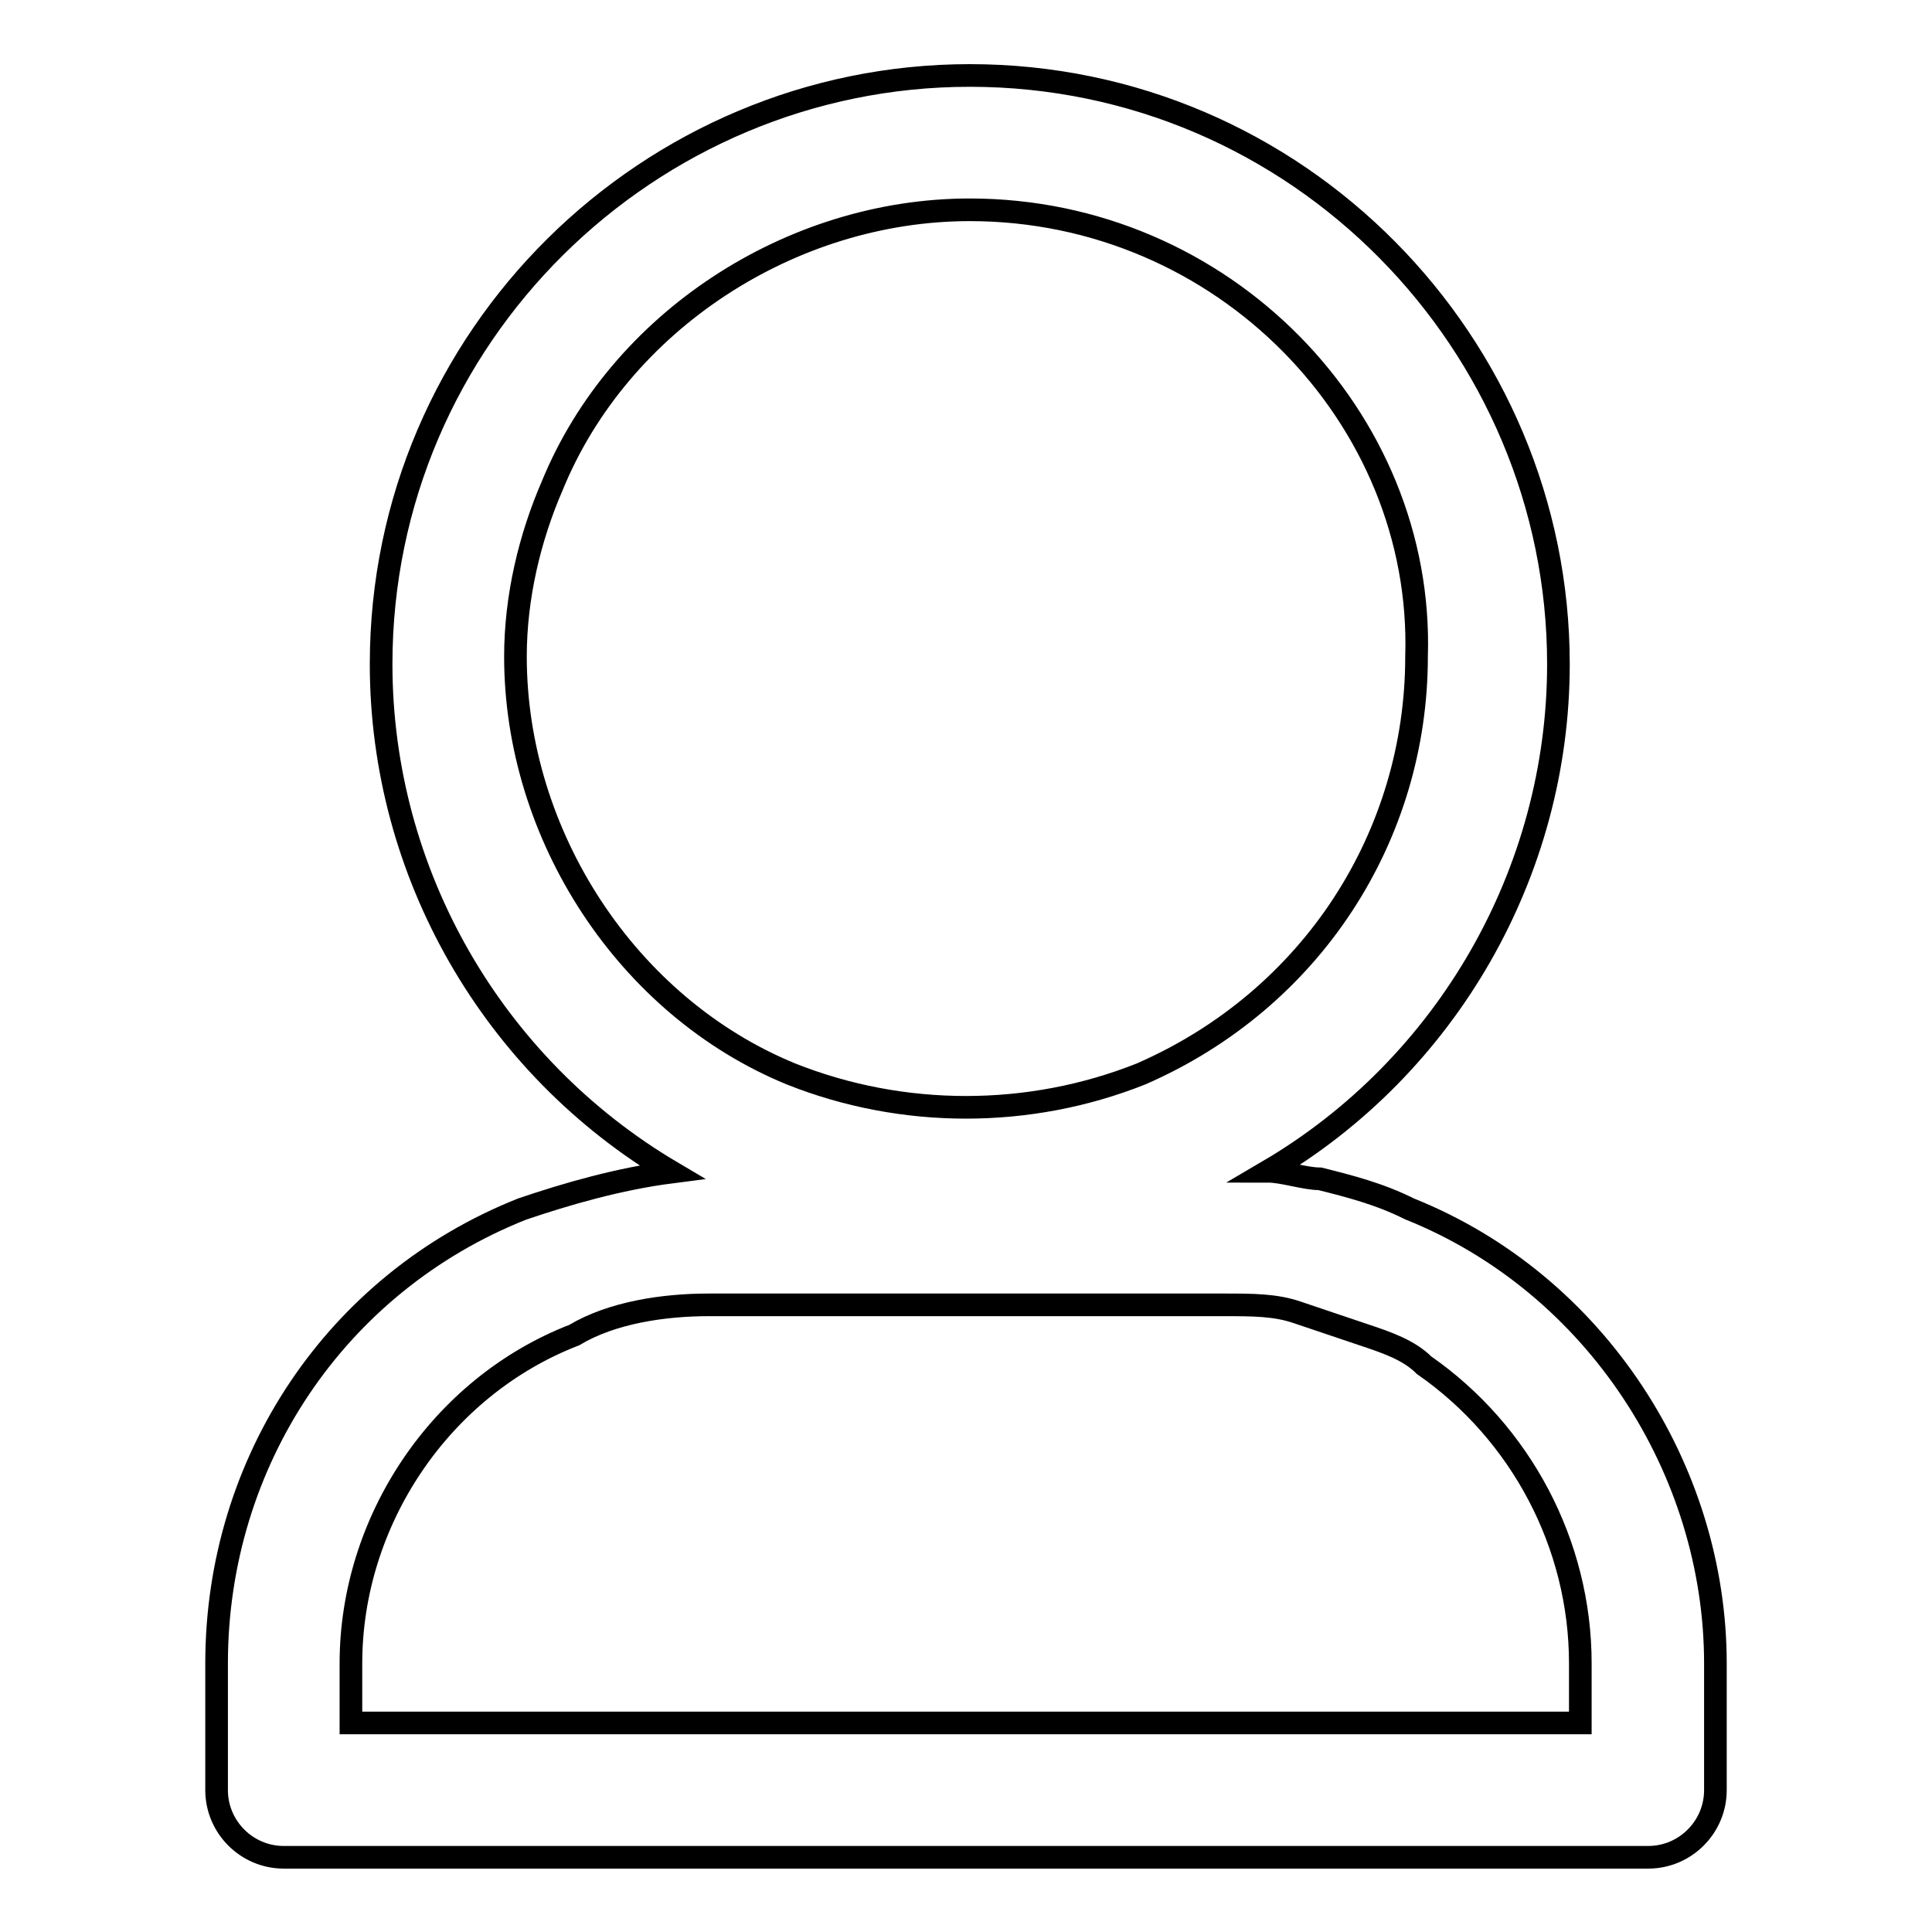<?xml version="1.0" encoding="utf-8"?>
<!-- Svg Vector Icons : http://www.onlinewebfonts.com/icon -->
<!DOCTYPE svg PUBLIC "-//W3C//DTD SVG 1.1//EN" "http://www.w3.org/Graphics/SVG/1.1/DTD/svg11.dtd">
<svg version="1.1" xmlns="http://www.w3.org/2000/svg" xmlns:xlink="http://www.w3.org/1999/xlink" x="0px" y="0px" viewBox="0 0 256 256" enable-background="new 0 0 256 256" xml:space="preserve">
<g> <path stroke-width="3" fill-opacity="0" stroke="#000000"  d="M162.1,172.9H93.9c-5.9,0-12.8,1-17.8,4c-17.8,6.9-29.6,24.7-29.6,43.5v7.9h162.9v-7.9 c0-15.8-7.9-30.6-20.7-39.5c-2-2-4.9-3-7.9-4c-3-1-5.9-2-8.9-3C169,172.9,166,172.9,162.1,172.9L162.1,172.9z M168,155.2 c2,0,4.9,1,6.9,1c4,1,7.9,2,11.9,4c24.7,9.9,40.5,34.6,40.5,60.2v16.8c0,4.9-4,8.9-8.9,8.9H37.6c-4.9,0-8.9-4-8.9-8.9v-16.8 c0-26.7,15.8-50.4,40.5-60.2c5.9-2,12.8-4,19.8-4.9C65.3,141.3,50.5,115.7,50.5,88c0-43.5,35.6-78,78-78c43.5,0,78,35.6,78,78 C206.5,115.6,191.7,141.3,168,155.2z M128.5,27.8c-23.7,0-46.4,14.8-55.3,36.5c-3,6.9-4.9,14.8-4.9,22.7 c0,23.7,14.8,46.4,36.5,55.3c14.8,5.9,31.6,5.9,46.4,0c22.7-9.9,36.5-31.6,36.5-55.3C188.7,55.4,162.1,27.8,128.5,27.8z"/></g>
</svg>